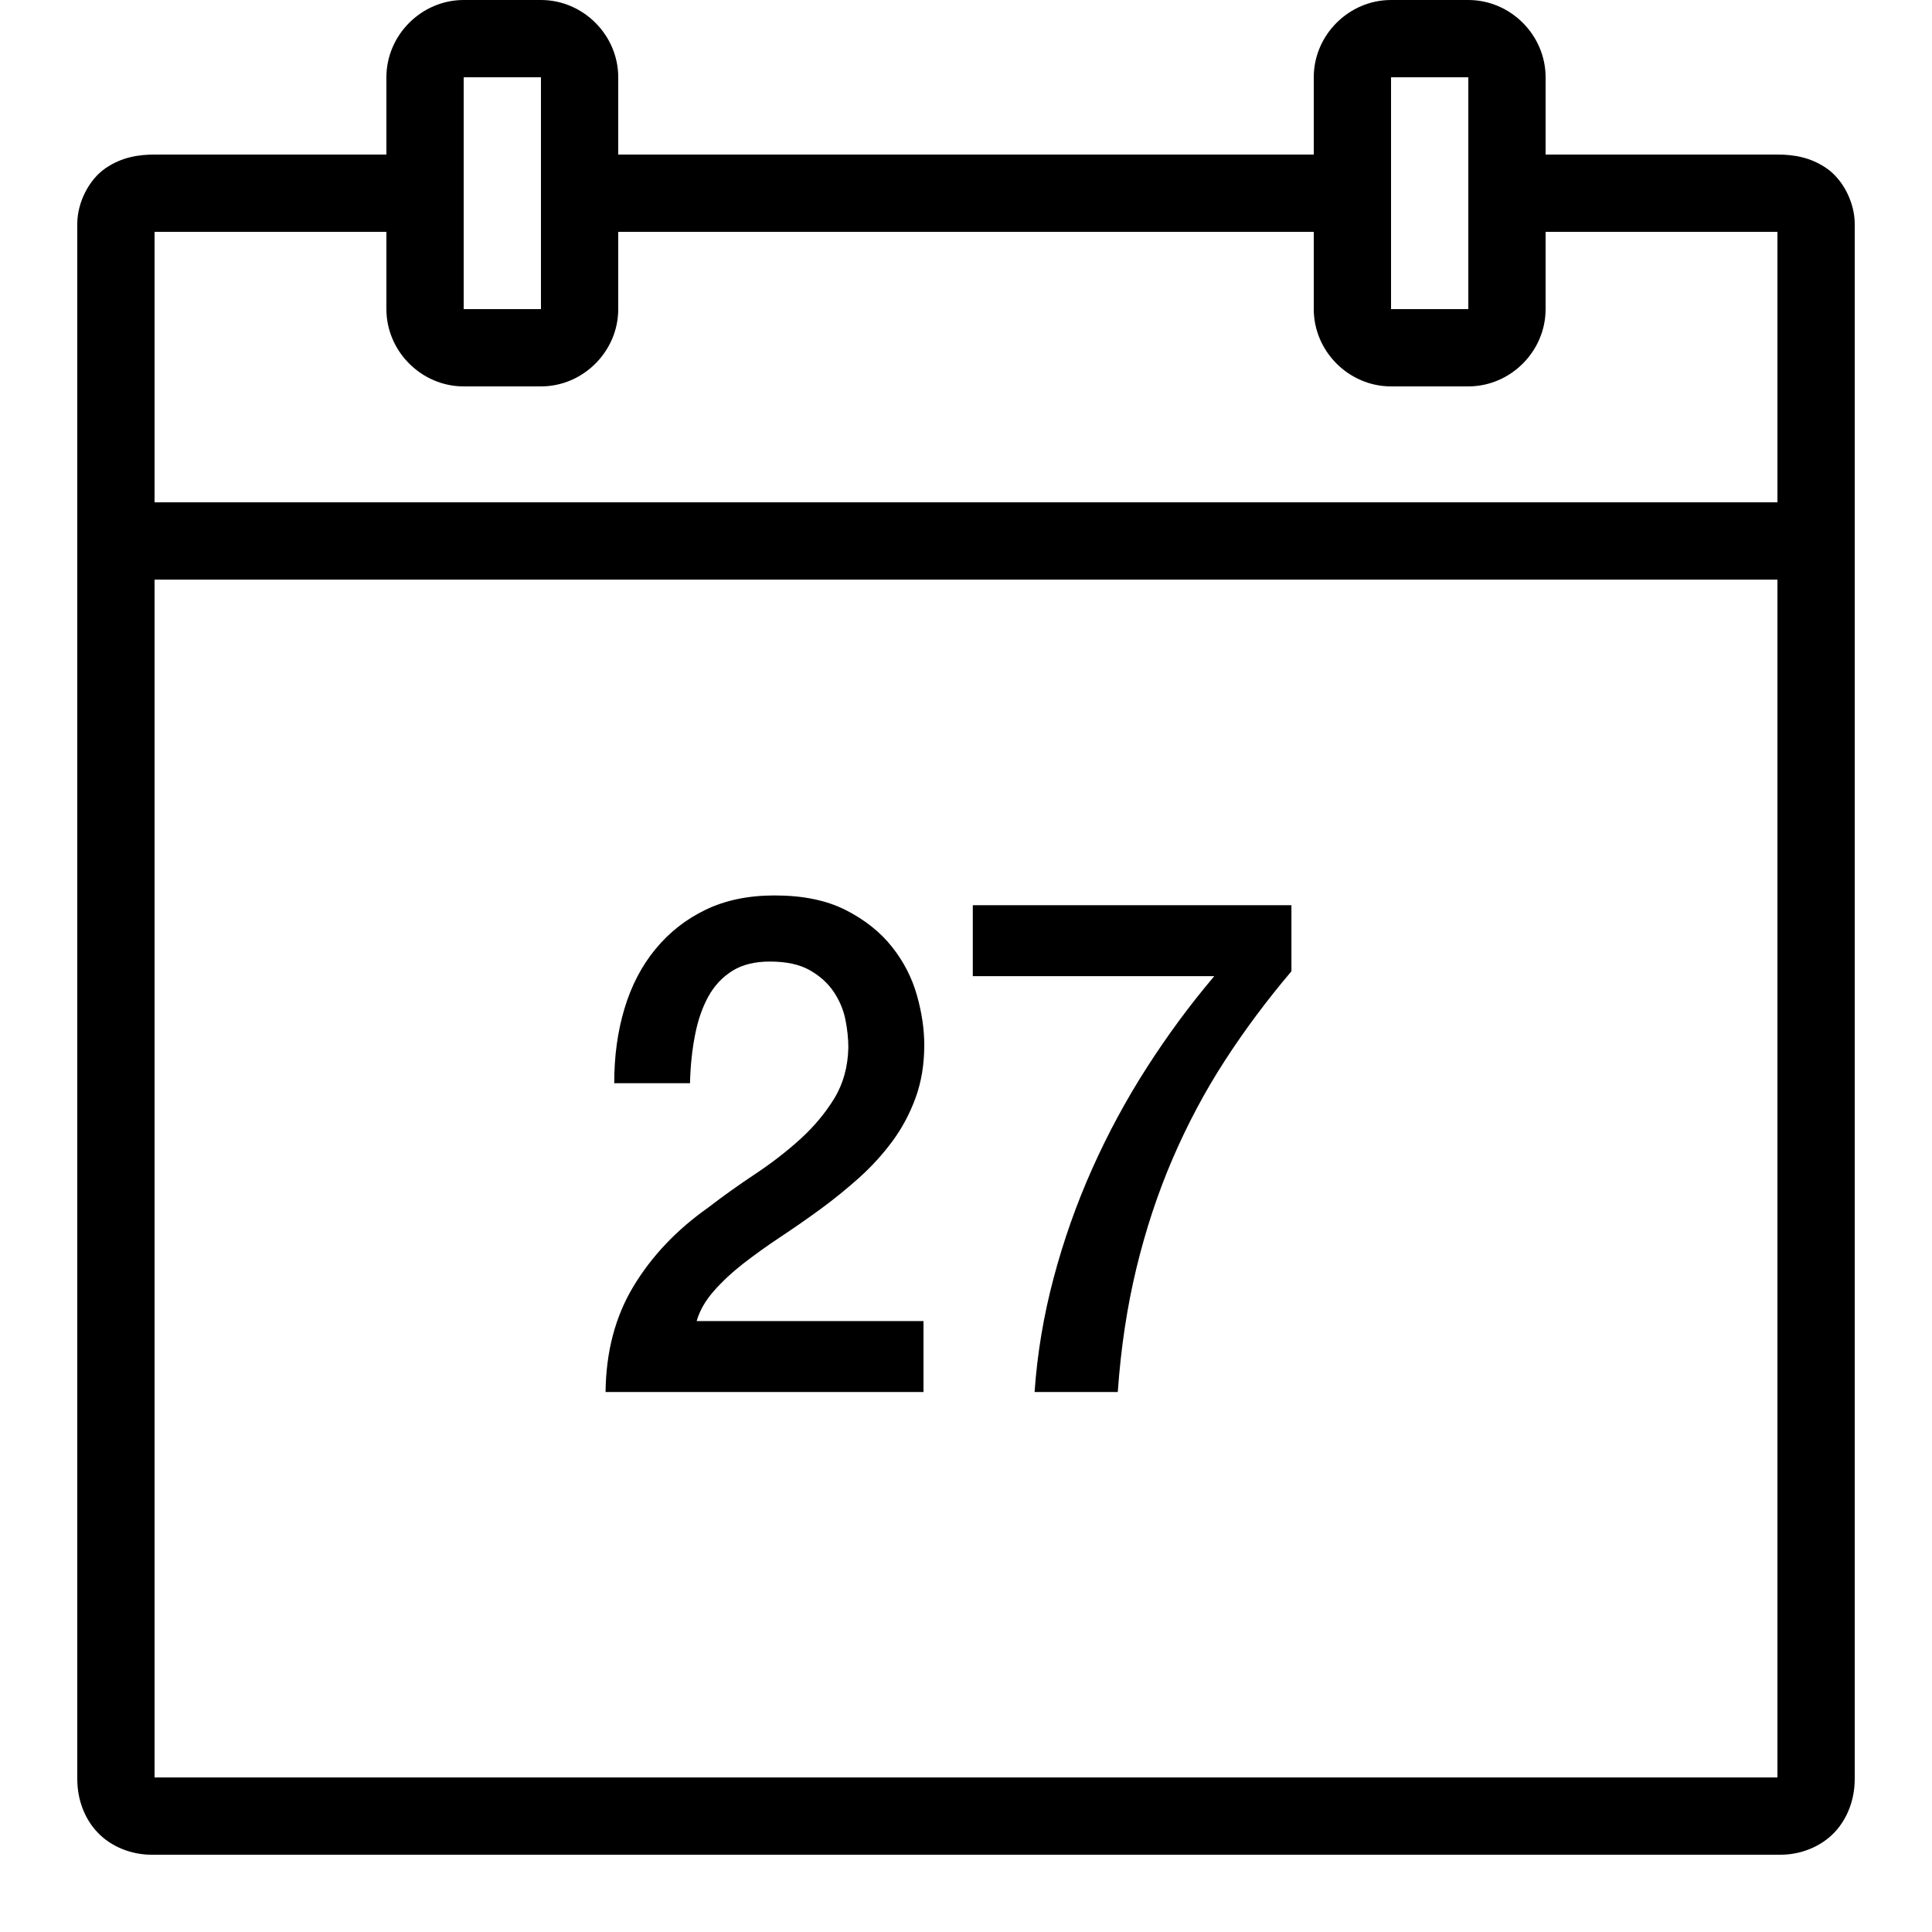 <?xml version="1.0"?>
<svg xmlns="http://www.w3.org/2000/svg" viewBox="0 0 50 50">
    <path d="M 12 0 C 10.907 0 10 0.907 10 2 L 10 4 L 4 4 C 3.593 4 3.147 4.064 2.723 4.359 C 2.298 4.655 2 5.245 2 5.793 L 2 46.043 C 2 46.543 2.171 47.054 2.529 47.428 C 2.887 47.802 3.411 48 3.918 48 L 46.084 48 C 46.591 48 47.113 47.801 47.471 47.428 C 47.828 47.054 48 46.543 48 46.043 L 48 5.793 C 48 5.245 47.702 4.655 47.277 4.359 C 46.853 4.064 46.407 4 46 4 L 40 4 L 40 2 C 40 0.907 39.093 0 38 0 L 36 0 C 34.907 0 34 0.907 34 2 L 34 4 L 16 4 L 16 2 C 16 0.907 15.093 0 14 0 L 12 0 z M 12 2 L 14 2 L 14 8 L 12 8 L 12 2 z M 36 2 L 38 2 L 38 8 L 36 8 L 36 2 z M 4 6 L 10 6 L 10 8 C 10 9.093 10.907 10 12 10 L 14 10 C 15.093 10 16 9.093 16 8 L 16 6 L 34 6 L 34 8 C 34 9.093 34.907 10 36 10 L 38 10 C 39.093 10 40 9.093 40 8 L 40 6 L 46 6 L 46 13 L 4 13 L 4 6 z M 4 15 L 46 15 L 46 46 L 4 46 L 4 15 z M 20.047 23.174 C 19.369 23.174 18.775 23.297 18.264 23.543 C 17.753 23.789 17.32 24.129 16.965 24.561 C 16.609 24.993 16.34 25.506 16.162 26.1 C 15.983 26.694 15.896 27.337 15.896 28.033 L 17.857 28.033 C 17.868 27.589 17.911 27.177 17.986 26.793 C 18.06 26.409 18.175 26.075 18.33 25.793 C 18.485 25.511 18.693 25.289 18.951 25.127 C 19.209 24.965 19.533 24.885 19.924 24.885 C 20.349 24.885 20.693 24.959 20.957 25.109 C 21.221 25.259 21.427 25.446 21.576 25.668 C 21.725 25.89 21.827 26.129 21.879 26.387 C 21.931 26.645 21.955 26.887 21.955 27.115 C 21.943 27.607 21.824 28.044 21.594 28.422 C 21.364 28.8 21.072 29.151 20.717 29.475 C 20.361 29.799 19.969 30.101 19.545 30.383 C 19.12 30.665 18.712 30.956 18.322 31.256 C 17.507 31.832 16.866 32.509 16.395 33.289 C 15.924 34.069 15.683 34.981 15.672 36.025 L 23.9 36.025 L 23.9 34.189 L 18.029 34.189 C 18.109 33.913 18.261 33.652 18.479 33.406 C 18.697 33.16 18.951 32.923 19.244 32.695 C 19.537 32.468 19.855 32.24 20.199 32.012 C 20.543 31.784 20.887 31.545 21.232 31.293 C 21.577 31.041 21.91 30.77 22.232 30.482 C 22.553 30.194 22.841 29.879 23.094 29.537 C 23.347 29.195 23.546 28.82 23.695 28.412 C 23.844 28.004 23.92 27.549 23.92 27.045 C 23.92 26.637 23.857 26.208 23.73 25.758 C 23.603 25.308 23.39 24.89 23.086 24.506 C 22.782 24.122 22.383 23.805 21.889 23.553 C 21.395 23.301 20.781 23.174 20.047 23.174 z M 25.176 23.426 L 25.176 25.262 L 31.426 25.262 C 30.806 25.994 30.225 26.779 29.686 27.619 C 29.146 28.459 28.673 29.336 28.266 30.248 C 27.858 31.16 27.526 32.102 27.268 33.074 C 27.009 34.046 26.844 35.029 26.775 36.025 L 28.928 36.025 C 29.008 34.885 29.169 33.818 29.41 32.822 C 29.651 31.826 29.963 30.88 30.348 29.986 C 30.733 29.093 31.182 28.247 31.699 27.449 C 32.216 26.651 32.791 25.881 33.422 25.137 L 33.422 23.426 L 25.176 23.426 z"/>
</svg>
